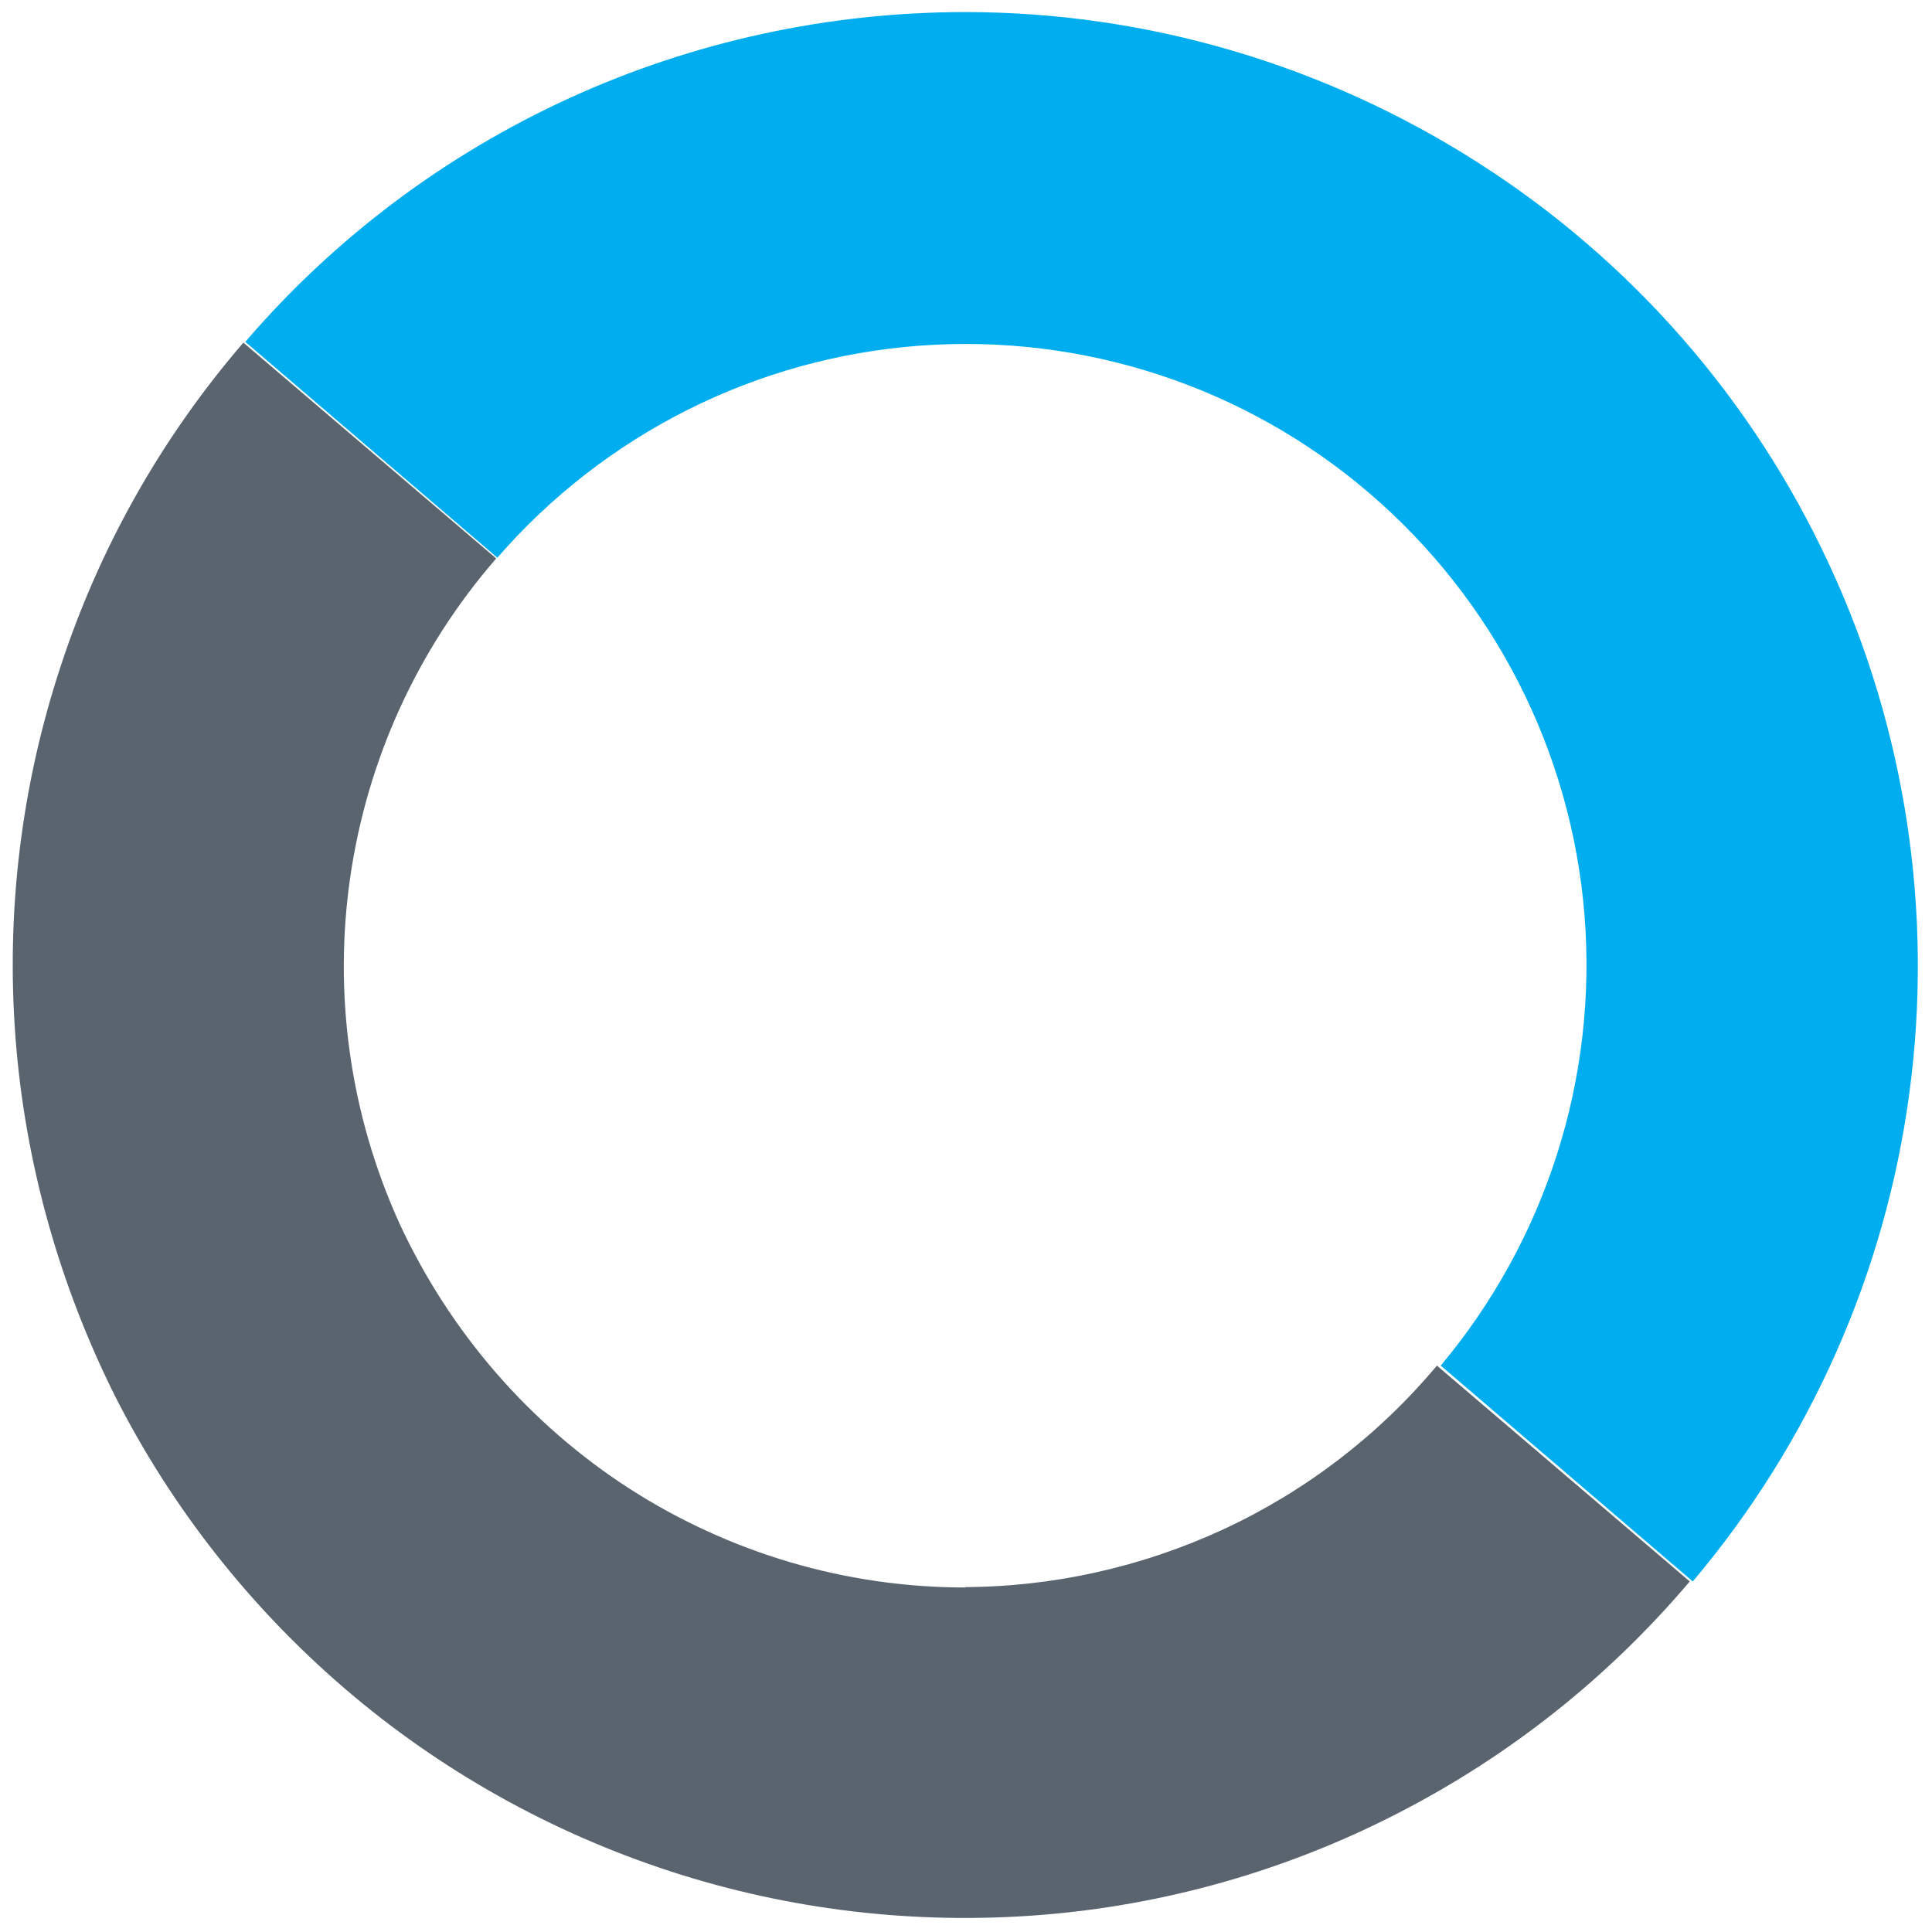 <svg xmlns="http://www.w3.org/2000/svg" id="Layer_1" viewBox="0 0 512 512"><defs><style>      .st0 {        fill: #00aeef;      }      .st1 {        fill: #5a646e;      }    </style></defs><path class="st1" d="M255.8,420.7c-31.6,0-62.4-9.1-89-26.2-26.5-17.1-47.6-41.5-60.9-70.2-26.7-58.7-16.7-127.6,25.6-176.3l-67-57.2c-21.7,25.2-38.2,54.4-48.5,86-10.4,31.6-14.4,64.9-11.9,98.1,2.5,33.1,11.6,65.5,26.4,95.1,15,29.6,35.8,56,61,77.6,25.2,21.6,54.5,38,86.1,48.3,31.6,10.3,64.9,14.2,98,11.6,33.1-2.6,65.4-11.8,94.9-27,29.6-15.2,55.8-36,77.3-61.4l-67-57.2c-15.4,18.4-34.7,33.2-56.4,43.3-21.8,10.1-45.4,15.4-69.4,15.4h.8Z"></path><path class="st0" d="M255.8,3.2c-36.2,0-72.1,7.8-104.9,22.8-33,15.1-62.3,37.1-85.9,64.6l66.8,57.2c28.5-32.8,68.7-53,112-56.2,43.3-3.2,86.1,10.8,119.1,39.1,33,28.3,53.5,68.4,57,111.7,3.5,43.3-10.2,86.2-38.1,119.5l66.8,57.2c31.1-36.8,51-81.7,57.4-129.4,6.4-47.7-.9-96.3-21.2-140-20.2-43.7-52.5-80.7-93.1-106.6C351,17.1,303.9,3.2,255.8,3.2Z"></path></svg>